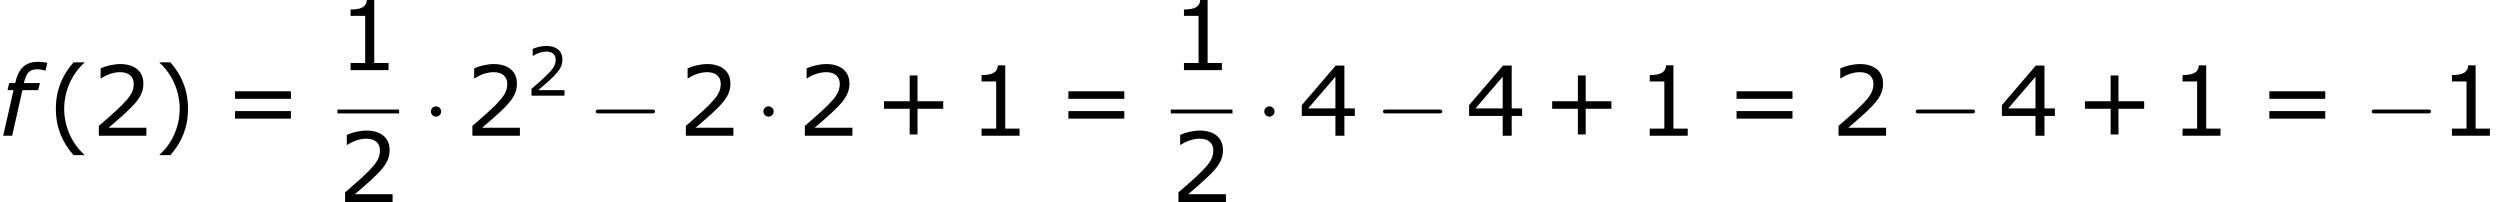 <?xml version='1.0' encoding='UTF-8'?>
<!-- This file was generated by dvisvgm 1.15.1 -->
<svg height='33.817pt' version='1.1' viewBox='-0.239 -0.228 418.049 33.817' width='418.049pt' xmlns='http://www.w3.org/2000/svg' xmlns:xlink='http://www.w3.org/1999/xlink'>
<defs>
<path d='M3.792 1.995V1.945C2.501 0.784 1.727 -0.963 1.727 -2.769C1.727 -4.566 2.501 -6.322 3.792 -7.494V-7.543H2.69C1.538 -6.233 0.873 -4.715 0.873 -2.769S1.538 0.685 2.69 1.995H3.792Z' id='g4-40'/>
<path d='M3.633 -2.769C3.633 -4.715 2.968 -6.233 1.826 -7.543H0.715V-7.494C2.015 -6.322 2.779 -4.566 2.779 -2.769C2.779 -0.963 2.015 0.784 0.715 1.945V1.995H1.826C2.968 0.685 3.633 -0.824 3.633 -2.769Z' id='g4-41'/>
<path d='M7.107 -2.769V-3.543H4.466V-6.193H3.662V-3.543H1.022V-2.769H3.662V-0.129H4.466V-2.769H7.107Z' id='g4-43'/>
<path d='M5.251 0V-0.734H3.782V-7.236H3.027C2.988 -6.531 2.491 -6.233 1.35 -6.233V-5.578H2.849V-0.734H1.35V0H5.251Z' id='g4-49'/>
<path d='M5.667 0V-0.824H1.787C4.576 -3.196 5.36 -4 5.36 -5.38C5.36 -6.6 4.466 -7.365 2.988 -7.365C2.273 -7.365 1.419 -7.146 0.963 -6.918V-5.896H1.012C1.658 -6.322 2.382 -6.531 2.968 -6.531C3.851 -6.531 4.367 -6.084 4.367 -5.33C4.367 -4.248 3.732 -3.543 0.784 -1.012V0H5.667Z' id='g4-50'/>
<path d='M5.826 -2.035V-2.809H4.754V-7.216H3.871L0.377 -3.146V-2.035H3.831V0H4.754V-2.035H5.826ZM3.831 -2.809H1.032L3.831 -6.064V-2.809Z' id='g4-52'/>
<path d='M6.938 -3.792V-4.566H1.191V-3.792H6.938ZM6.938 -1.757V-2.531H1.191V-1.757H6.938Z' id='g4-61'/>
<path d='M6.732 -9.633L7.003 -10.791C6.632 -10.862 6.16 -10.934 5.574 -10.934C3.759 -10.934 2.716 -9.933 2.244 -7.789H1.358L1.115 -6.746H2.001L0.472 0H1.801L3.316 -6.746H5.646L5.903 -7.789H3.53C3.902 -9.333 4.359 -9.833 5.531 -9.833C5.874 -9.833 6.389 -9.733 6.66 -9.633H6.732Z' id='g1-102'/>
<path d='M9.454 -3.3C9.698 -3.3 9.956 -3.3 9.956 -3.587S9.698 -3.873 9.454 -3.873H1.693C1.449 -3.873 1.191 -3.873 1.191 -3.587S1.449 -3.3 1.693 -3.3H9.454Z' id='g2-0'/>
<path d='M2.754 -3.587C2.754 -4.003 2.41 -4.347 1.994 -4.347S1.234 -4.003 1.234 -3.587S1.578 -2.826 1.994 -2.826S2.754 -3.171 2.754 -3.587Z' id='g2-1'/>
<use id='g6-40' transform='scale(1.44)' xlink:href='#g4-40'/>
<use id='g6-41' transform='scale(1.44)' xlink:href='#g4-41'/>
<use id='g6-43' transform='scale(1.44)' xlink:href='#g4-43'/>
<use id='g6-49' transform='scale(1.44)' xlink:href='#g4-49'/>
<use id='g6-50' transform='scale(1.44)' xlink:href='#g4-50'/>
<use id='g6-52' transform='scale(1.44)' xlink:href='#g4-52'/>
<use id='g6-61' transform='scale(1.44)' xlink:href='#g4-61'/>
</defs>
<g id='page1' transform='matrix(1.13 0 0 1.13 -63.986 -61.117)'>
<use x='56.413' xlink:href='#g1-102' y='73.969'/>
<use x='63.424' xlink:href='#g6-40' y='73.969'/>
<use x='69.913' xlink:href='#g6-50' y='73.969'/>
<use x='79.003' xlink:href='#g6-41' y='73.969'/>
<use x='89.477' xlink:href='#g6-61' y='73.969'/>
<use x='106.349' xlink:href='#g6-49' y='64.264'/>
<rect height='0.574' width='9.124' x='106.349' y='70.096'/>
<use x='106.349' xlink:href='#g6-50' y='83.81'/>
<use x='118.944' xlink:href='#g2-1' y='73.969'/>
<use x='125.19' xlink:href='#g6-50' y='73.969'/>
<use x='134.28' xlink:href='#g4-50' y='68.046'/>
<use x='143.389' xlink:href='#g2-0' y='73.969'/>
<use x='156.781' xlink:href='#g6-50' y='73.969'/>
<use x='168.147' xlink:href='#g2-1' y='73.969'/>
<use x='174.393' xlink:href='#g6-50' y='73.969'/>
<use x='185.758' xlink:href='#g6-43' y='73.969'/>
<use x='199.725' xlink:href='#g6-49' y='73.969'/>
<use x='212.8' xlink:href='#g6-61' y='73.969'/>
<use x='229.672' xlink:href='#g6-49' y='64.264'/>
<rect height='0.574' width='9.124' x='229.672' y='70.096'/>
<use x='229.672' xlink:href='#g6-50' y='83.81'/>
<use x='242.267' xlink:href='#g2-1' y='73.969'/>
<use x='248.513' xlink:href='#g6-52' y='73.969'/>
<use x='259.879' xlink:href='#g2-0' y='73.969'/>
<use x='273.271' xlink:href='#g6-52' y='73.969'/>
<use x='284.636' xlink:href='#g6-43' y='73.969'/>
<use x='298.603' xlink:href='#g6-49' y='73.969'/>
<use x='311.678' xlink:href='#g6-61' y='73.969'/>
<use x='327.354' xlink:href='#g6-50' y='73.969'/>
<use x='338.72' xlink:href='#g2-0' y='73.969'/>
<use x='352.112' xlink:href='#g6-52' y='73.969'/>
<use x='363.478' xlink:href='#g6-43' y='73.969'/>
<use x='377.445' xlink:href='#g6-49' y='73.969'/>
<use x='390.52' xlink:href='#g6-61' y='73.969'/>
<use x='406.196' xlink:href='#g2-0' y='73.969'/>
<use x='417.312' xlink:href='#g6-49' y='73.969'/>
</g>
</svg>
